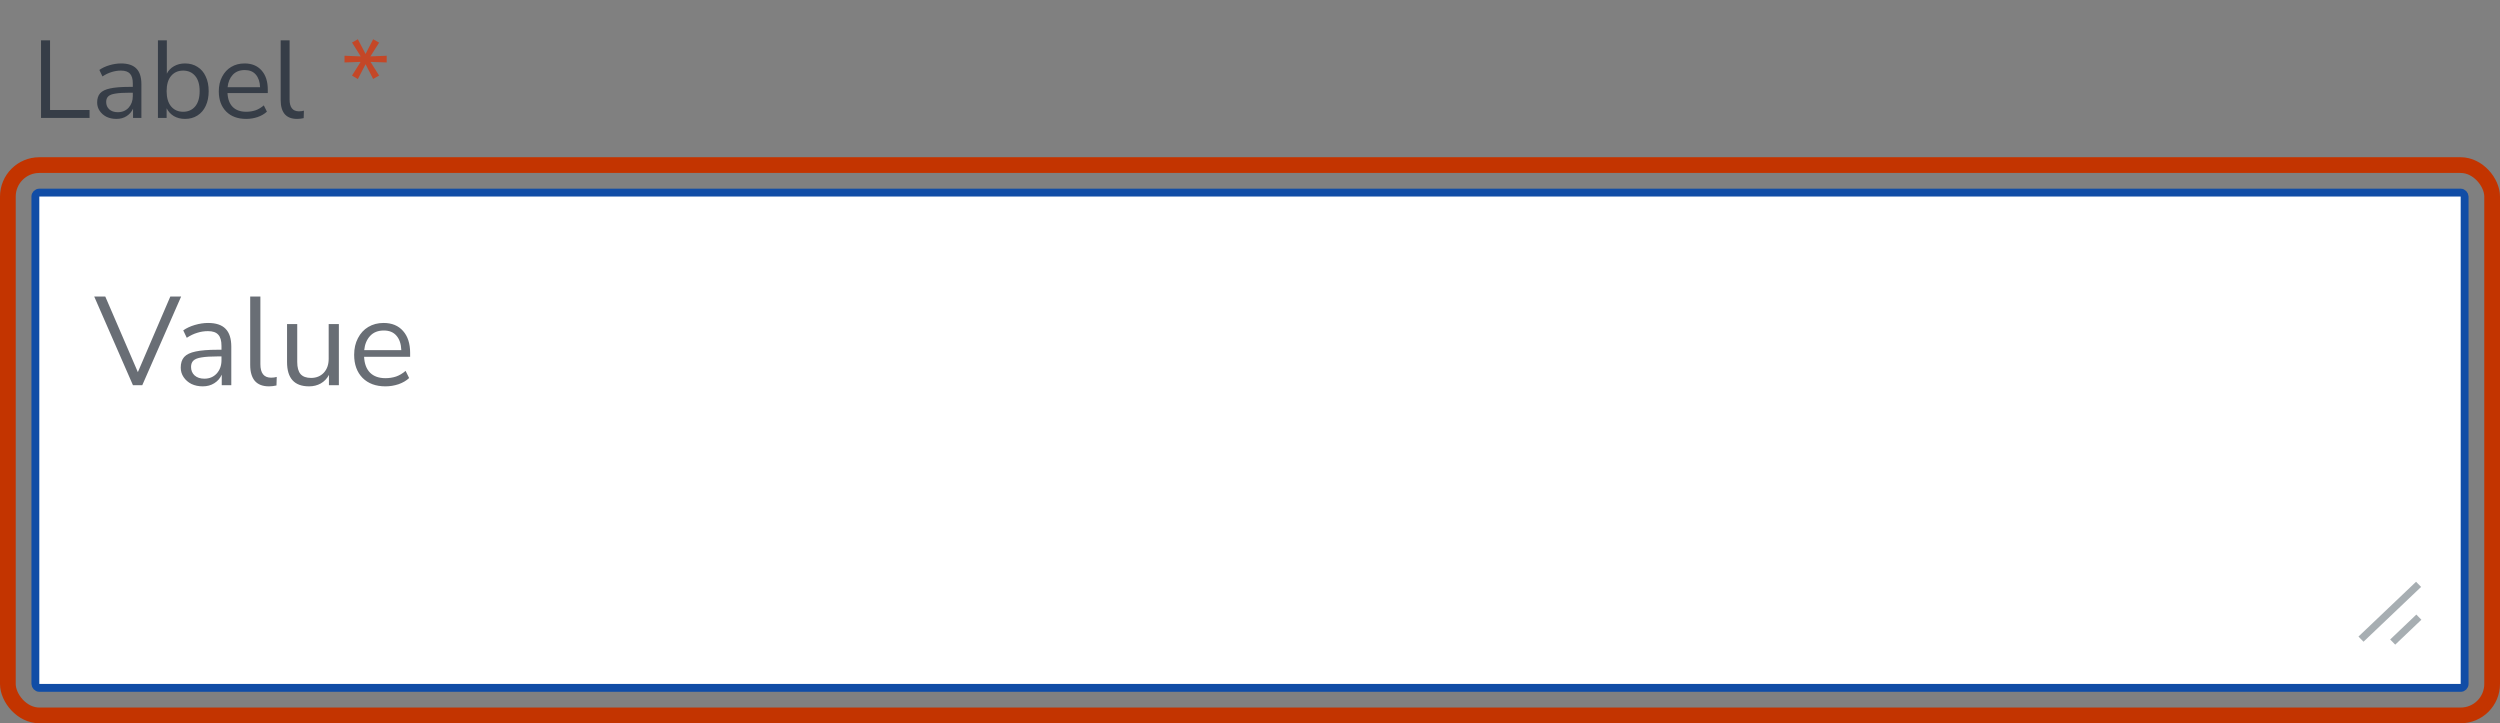 <svg width="318" height="92" viewBox="0 0 318 92" fill="none" xmlns="http://www.w3.org/2000/svg">
<rect x="0" y="0" width="318" height="92" fill="#808080" stroke="none"/>
<path d="M5.218 15V5.13H6.366V13.992H11.392V15H5.218ZM14.808 15.126C14.341 15.126 13.921 15.037 13.548 14.86C13.184 14.673 12.894 14.421 12.68 14.104C12.465 13.787 12.358 13.432 12.358 13.04C12.358 12.545 12.484 12.153 12.736 11.864C12.997 11.575 13.422 11.369 14.01 11.248C14.607 11.117 15.419 11.052 16.446 11.052H16.894V10.618C16.894 10.039 16.772 9.624 16.53 9.372C16.296 9.111 15.918 8.98 15.396 8.98C14.985 8.98 14.588 9.041 14.206 9.162C13.823 9.274 13.431 9.461 13.03 9.722L12.638 8.896C12.992 8.644 13.422 8.443 13.926 8.294C14.439 8.145 14.929 8.07 15.396 8.07C16.273 8.07 16.922 8.285 17.342 8.714C17.771 9.143 17.986 9.811 17.986 10.716V15H16.922V13.824C16.744 14.225 16.469 14.543 16.096 14.776C15.732 15.009 15.302 15.126 14.808 15.126ZM14.99 14.272C15.55 14.272 16.007 14.081 16.362 13.698C16.716 13.306 16.894 12.811 16.894 12.214V11.794H16.46C15.704 11.794 15.106 11.831 14.668 11.906C14.238 11.971 13.935 12.093 13.758 12.27C13.59 12.438 13.506 12.671 13.506 12.97C13.506 13.353 13.636 13.665 13.898 13.908C14.168 14.151 14.532 14.272 14.99 14.272ZM23.533 15.126C22.992 15.126 22.516 15.005 22.105 14.762C21.704 14.519 21.401 14.188 21.195 13.768V15H20.089V5.13H21.223V9.372C21.419 8.971 21.723 8.653 22.133 8.42C22.544 8.187 23.011 8.07 23.533 8.07C24.14 8.07 24.667 8.215 25.115 8.504C25.573 8.784 25.923 9.19 26.165 9.722C26.417 10.245 26.543 10.87 26.543 11.598C26.543 12.317 26.417 12.942 26.165 13.474C25.923 13.997 25.573 14.403 25.115 14.692C24.667 14.981 24.14 15.126 23.533 15.126ZM23.295 14.216C23.93 14.216 24.439 13.992 24.821 13.544C25.204 13.087 25.395 12.438 25.395 11.598C25.395 10.749 25.204 10.1 24.821 9.652C24.439 9.204 23.93 8.98 23.295 8.98C22.661 8.98 22.152 9.204 21.769 9.652C21.387 10.1 21.195 10.749 21.195 11.598C21.195 12.438 21.387 13.087 21.769 13.544C22.152 13.992 22.661 14.216 23.295 14.216ZM31.317 15.126C30.244 15.126 29.395 14.813 28.77 14.188C28.144 13.553 27.831 12.695 27.831 11.612C27.831 10.912 27.971 10.296 28.252 9.764C28.532 9.223 28.914 8.807 29.399 8.518C29.894 8.219 30.463 8.07 31.108 8.07C32.032 8.07 32.755 8.369 33.278 8.966C33.8 9.554 34.062 10.366 34.062 11.402V11.836H28.938C28.975 12.611 29.199 13.203 29.61 13.614C30.02 14.015 30.59 14.216 31.317 14.216C31.728 14.216 32.12 14.155 32.493 14.034C32.867 13.903 33.221 13.693 33.557 13.404L33.95 14.202C33.642 14.491 33.249 14.72 32.773 14.888C32.297 15.047 31.812 15.126 31.317 15.126ZM31.136 8.91C30.491 8.91 29.983 9.111 29.61 9.512C29.236 9.913 29.017 10.441 28.951 11.094H33.081C33.053 10.403 32.871 9.867 32.535 9.484C32.209 9.101 31.742 8.91 31.136 8.91ZM37.789 15.126C37.098 15.126 36.575 14.925 36.221 14.524C35.875 14.113 35.703 13.521 35.703 12.746V5.13H36.837V12.662C36.837 13.661 37.233 14.16 38.027 14.16C38.26 14.16 38.47 14.132 38.657 14.076L38.629 15.028C38.339 15.093 38.059 15.126 37.789 15.126Z" fill="#363D47"/>
<path d="M45.519 10.058L44.777 9.61L45.869 7.874L43.825 7.944V7.09L45.883 7.174L44.777 5.41L45.519 4.99L46.499 6.866L47.465 4.99L48.221 5.424L47.115 7.174L49.187 7.09V7.944L47.129 7.874L48.221 9.61L47.465 10.044L46.499 8.168L45.519 10.058Z" fill="#C44727"/>
<rect x="4.5" y="24.5" width="309" height="63" rx="0.5" fill="white"/>
<path d="M16.912 49L11.984 37.72H13.392L17.536 47.336L21.664 37.72H23.04L18.096 49H16.912ZM25.789 49.144C25.256 49.144 24.776 49.043 24.349 48.84C23.933 48.627 23.602 48.339 23.357 47.976C23.112 47.613 22.989 47.208 22.989 46.76C22.989 46.195 23.133 45.747 23.421 45.416C23.72 45.085 24.205 44.851 24.877 44.712C25.56 44.563 26.488 44.488 27.661 44.488H28.173V43.992C28.173 43.331 28.034 42.856 27.757 42.568C27.49 42.269 27.058 42.12 26.461 42.12C25.992 42.12 25.538 42.189 25.101 42.328C24.664 42.456 24.216 42.669 23.757 42.968L23.309 42.024C23.714 41.736 24.205 41.507 24.781 41.336C25.368 41.165 25.928 41.08 26.461 41.08C27.464 41.08 28.205 41.325 28.685 41.816C29.176 42.307 29.421 43.069 29.421 44.104V49H28.205V47.656C28.002 48.115 27.688 48.477 27.261 48.744C26.845 49.011 26.354 49.144 25.789 49.144ZM25.997 48.168C26.637 48.168 27.16 47.949 27.565 47.512C27.97 47.064 28.173 46.499 28.173 45.816V45.336H27.677C26.813 45.336 26.13 45.379 25.629 45.464C25.138 45.539 24.792 45.677 24.589 45.88C24.397 46.072 24.301 46.339 24.301 46.68C24.301 47.117 24.45 47.475 24.749 47.752C25.058 48.029 25.474 48.168 25.997 48.168ZM34.209 49.144C33.42 49.144 32.823 48.915 32.417 48.456C32.023 47.987 31.825 47.309 31.825 46.424V37.72H33.121V46.328C33.121 47.469 33.575 48.04 34.481 48.04C34.748 48.04 34.988 48.008 35.201 47.944L35.169 49.032C34.839 49.107 34.519 49.144 34.209 49.144ZM39.312 49.144C37.445 49.144 36.512 48.115 36.512 46.056V41.224H37.808V46.04C37.808 46.733 37.946 47.245 38.224 47.576C38.512 47.907 38.96 48.072 39.568 48.072C40.229 48.072 40.768 47.853 41.184 47.416C41.6 46.968 41.808 46.376 41.808 45.64V41.224H43.104V49H41.84V47.688C41.594 48.157 41.248 48.52 40.8 48.776C40.362 49.021 39.866 49.144 39.312 49.144ZM49.032 49.144C47.806 49.144 46.835 48.787 46.12 48.072C45.406 47.347 45.048 46.365 45.048 45.128C45.048 44.328 45.209 43.624 45.529 43.016C45.849 42.397 46.286 41.923 46.84 41.592C47.406 41.251 48.056 41.08 48.792 41.08C49.849 41.08 50.675 41.421 51.273 42.104C51.87 42.776 52.169 43.704 52.169 44.888V45.384H46.312C46.355 46.269 46.611 46.947 47.081 47.416C47.55 47.875 48.2 48.104 49.032 48.104C49.502 48.104 49.95 48.035 50.377 47.896C50.803 47.747 51.209 47.507 51.593 47.176L52.041 48.088C51.688 48.419 51.24 48.68 50.697 48.872C50.153 49.053 49.598 49.144 49.032 49.144ZM48.825 42.04C48.089 42.04 47.507 42.269 47.081 42.728C46.654 43.187 46.403 43.789 46.328 44.536H51.048C51.017 43.747 50.809 43.133 50.425 42.696C50.051 42.259 49.518 42.04 48.825 42.04Z" fill="#696E75"/>
<path d="M304.672 82L308 78.83L307.357 78.174L304.029 81.344L304.672 82Z" fill="#A7AEB2"/>
<path d="M300.639 81.627L307.965 74.656L307.322 74L299.996 80.971L300.639 81.627Z" fill="#A7AEB2"/>
<rect x="1" y="21" width="316" height="70" rx="4" stroke="#C33400" stroke-width="2"/>
<rect x="4.5" y="24.5" width="309" height="63" rx="0.5" stroke="#114DA6"/>
</svg>
